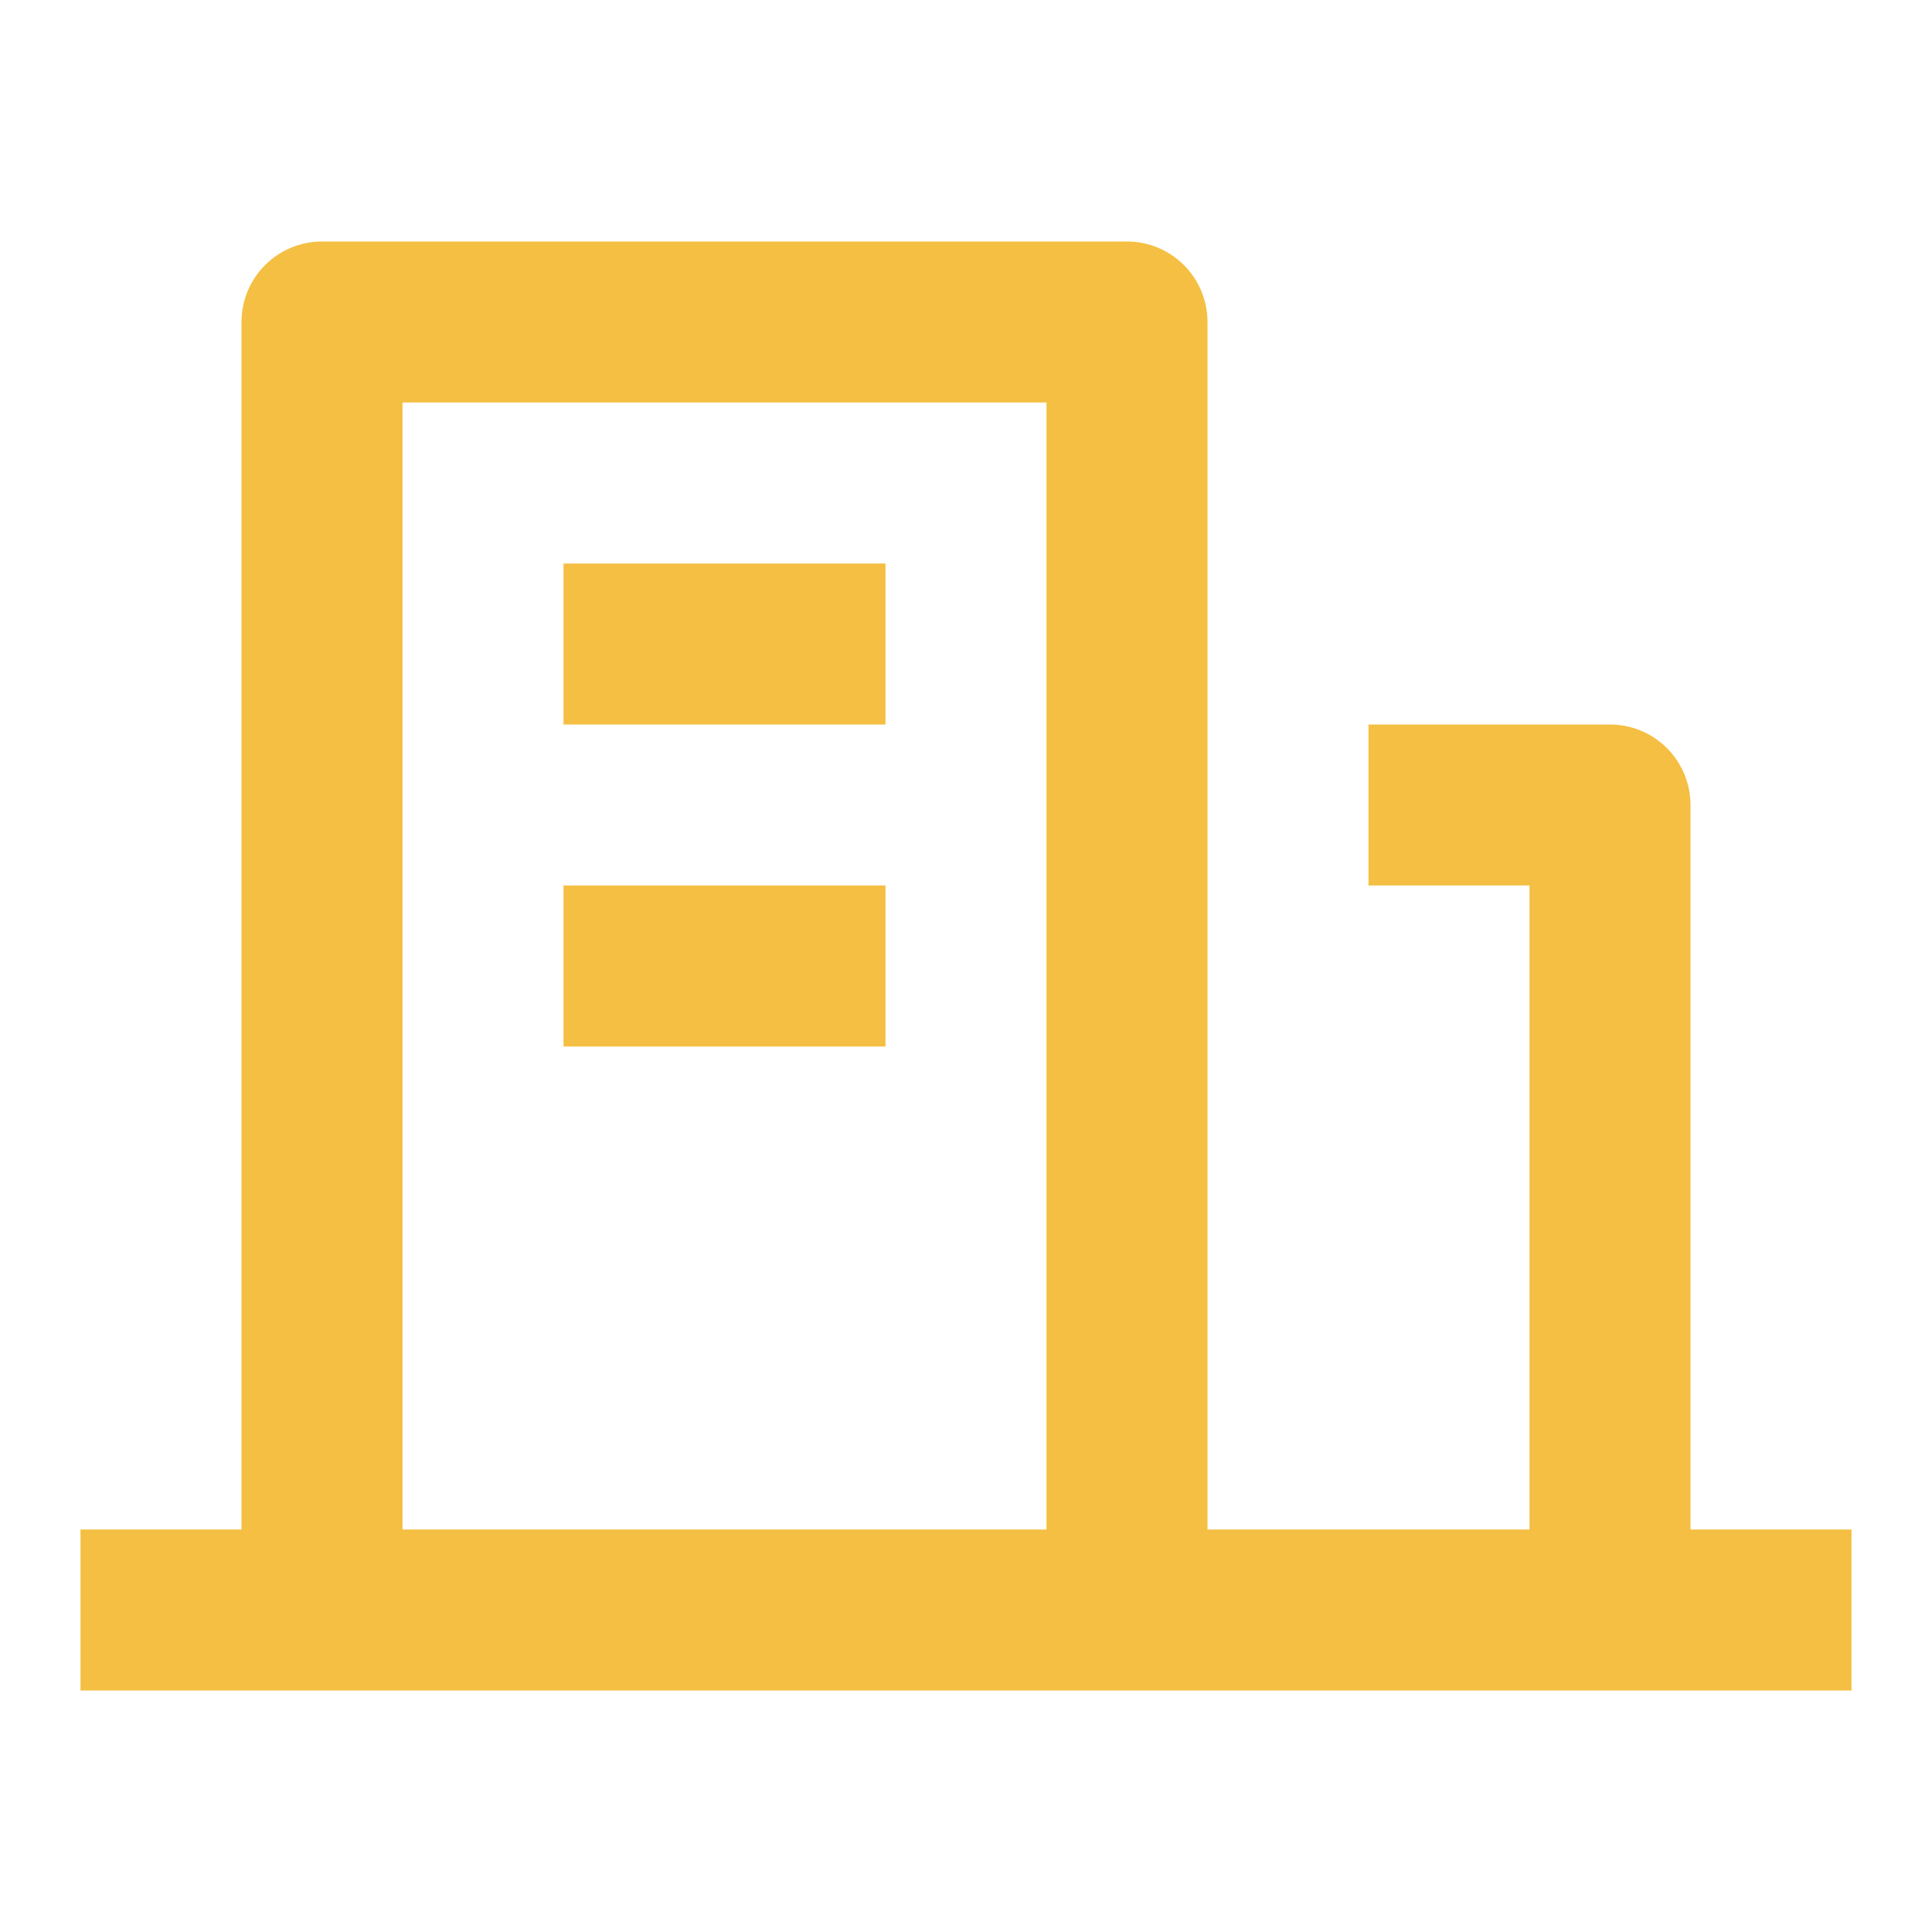 <svg width="48" height="48" viewBox="0 0 48 48" fill="none" xmlns="http://www.w3.org/2000/svg">
<path d="M42 38H46V42H2V38H6V8C6 7.47 6.211 6.961 6.586 6.586C6.961 6.211 7.47 6 8 6H28C28.53 6 29.039 6.211 29.414 6.586C29.789 6.961 30 7.47 30 8V38H38V22H34V18H40C40.53 18 41.039 18.211 41.414 18.586C41.789 18.961 42 19.47 42 20V38ZM10 10V38H26V10H10ZM14 22H22V26H14V22ZM14 14H22V18H14V14Z" fill="#F4BF42"/>
</svg>
